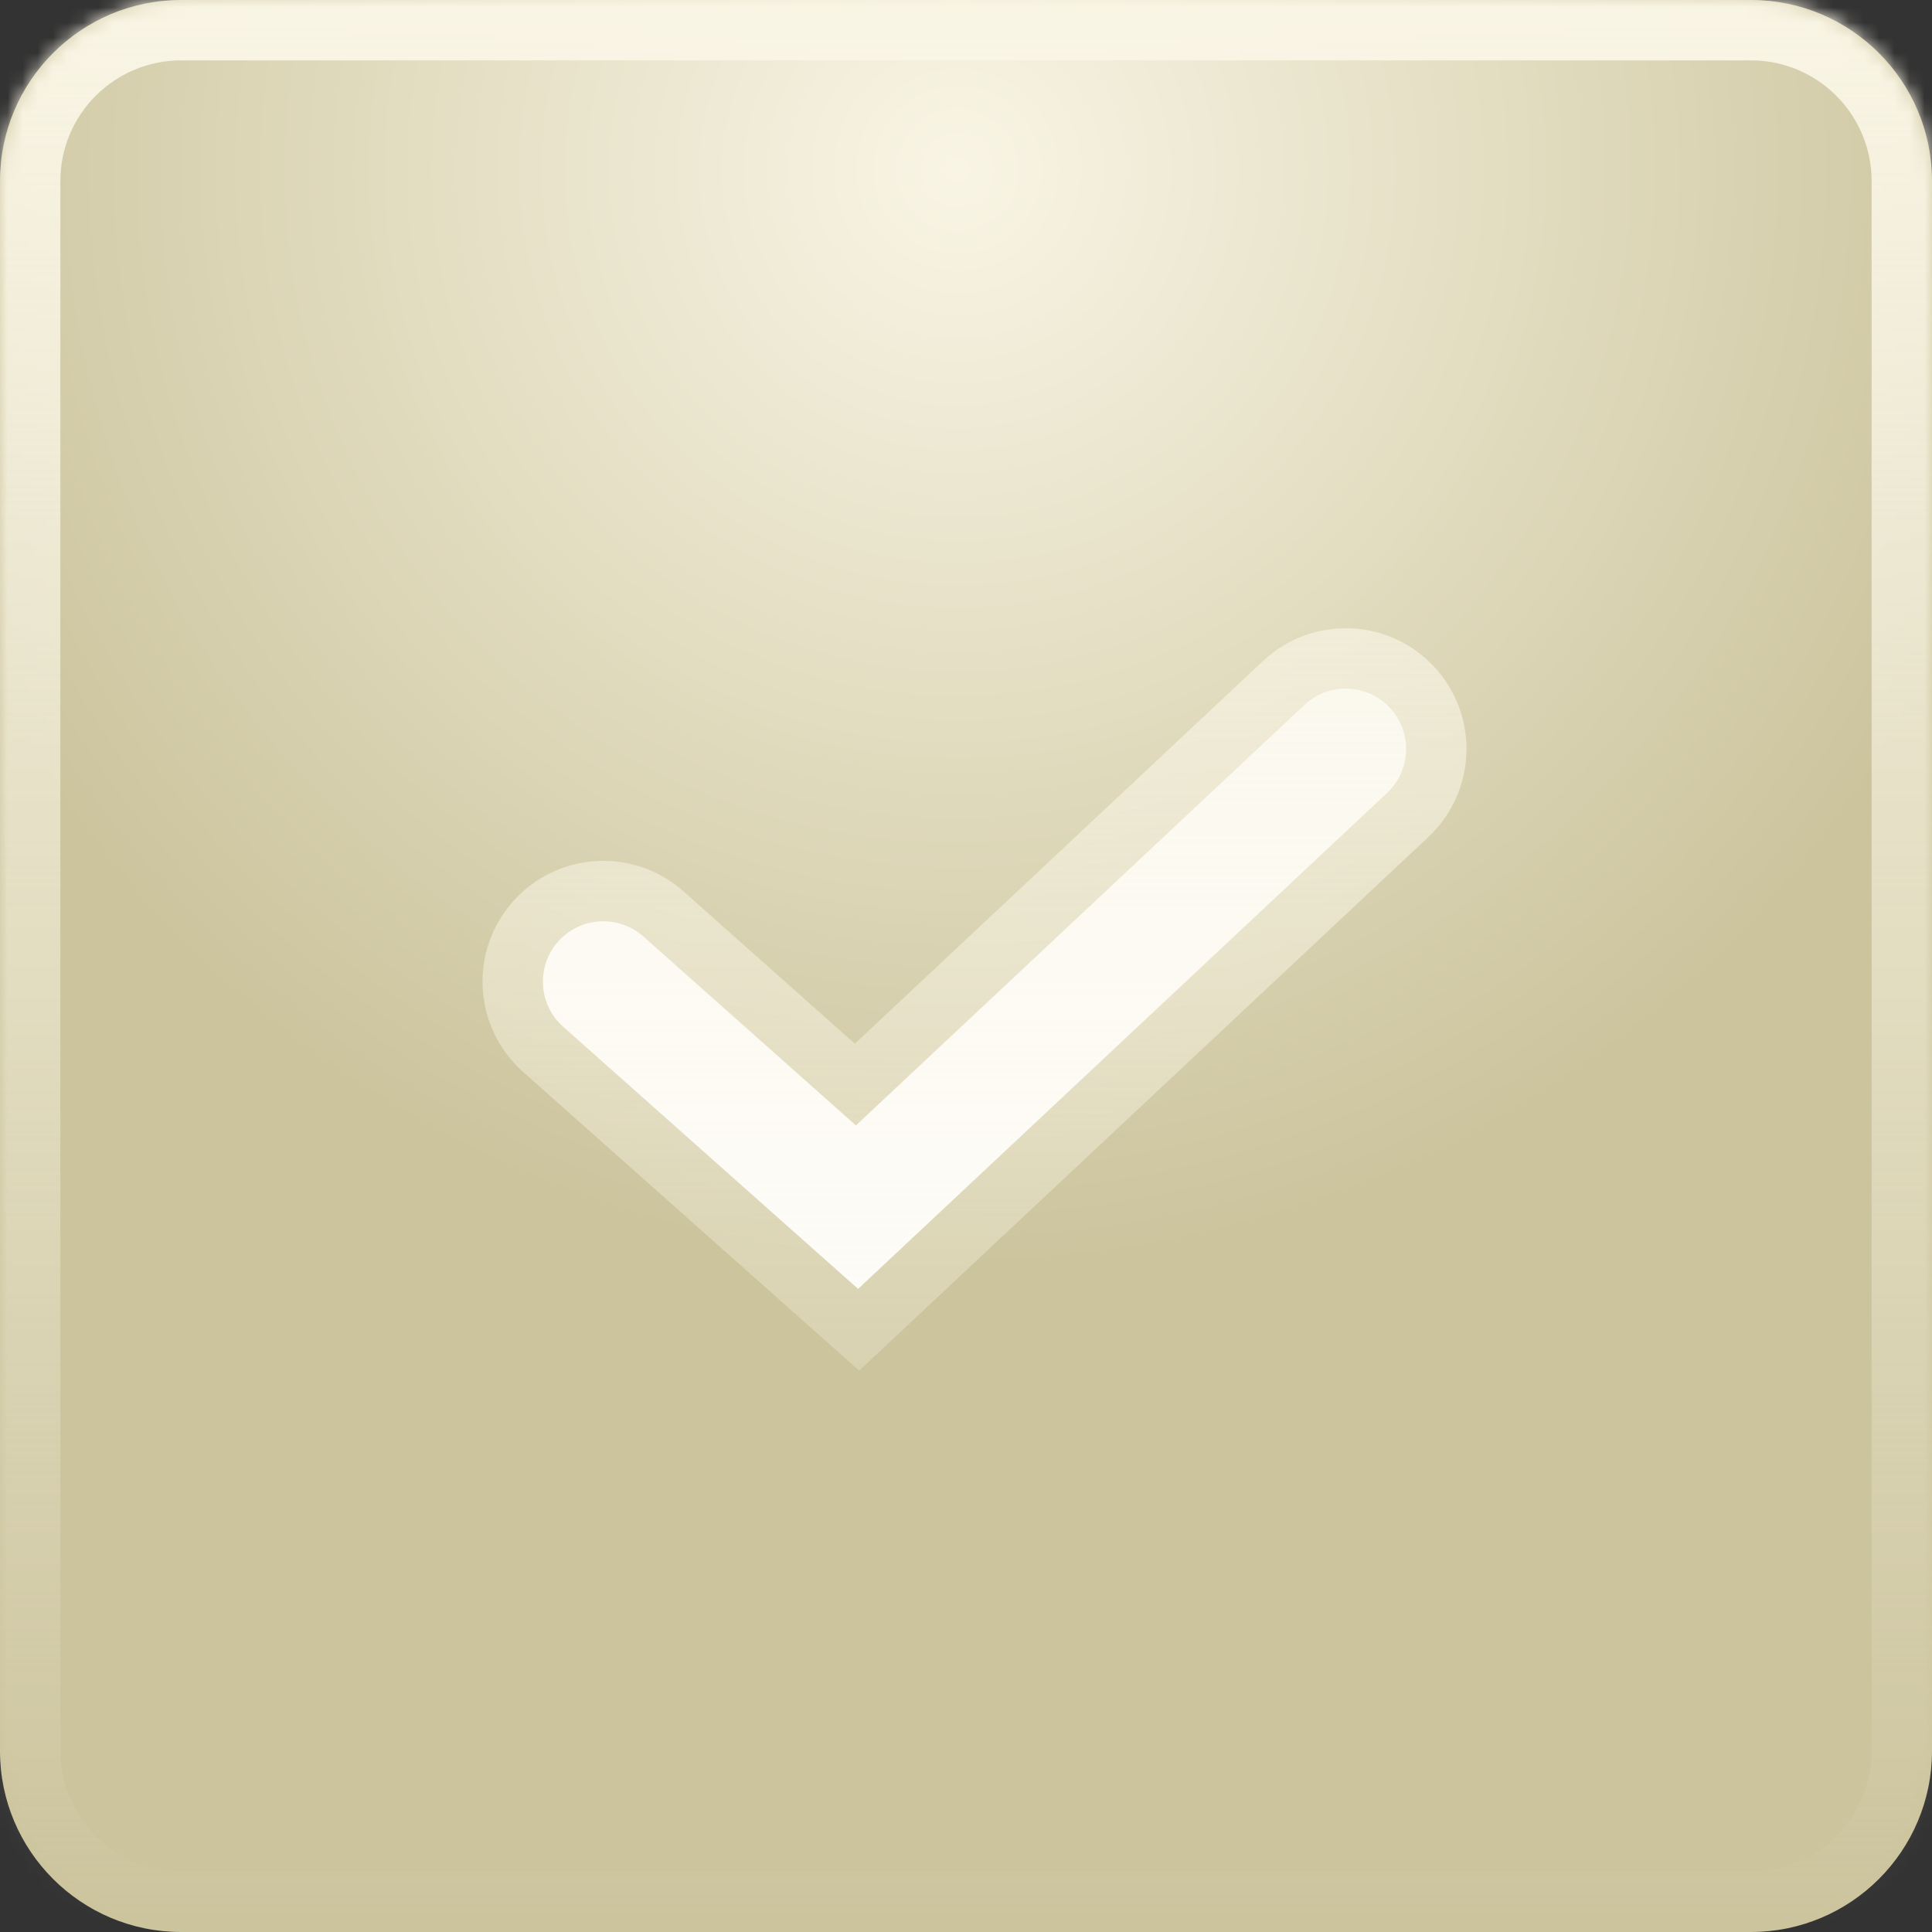 <?xml version="1.0" encoding="UTF-8"?> <svg xmlns="http://www.w3.org/2000/svg" width="128" height="128" viewBox="0 0 128 128" fill="none"><rect x="0" y="0" width="128" height="128" fill="#333333" stroke="none"/> <mask id="path-1-inside-1_154_842" fill="white"> <path d="M0 12C0 5.373 5.373 0 12 0H116C122.627 0 128 5.373 128 12V116C128 122.627 122.627 128 116 128H12C5.373 128 0 122.627 0 116V12Z"></path> <path fill-rule="evenodd" clip-rule="evenodd" d="M92.076 46.886C93.587 48.498 93.505 51.029 91.894 52.54L56.851 85.393L37.312 68.025C35.66 66.557 35.512 64.029 36.979 62.378C38.447 60.727 40.975 60.578 42.627 62.046L56.707 74.562L86.422 46.704C88.034 45.193 90.565 45.274 92.076 46.886Z"></path> </mask> <path d="M0 12C0 5.373 5.373 0 12 0H116C122.627 0 128 5.373 128 12V116C128 122.627 122.627 128 116 128H12C5.373 128 0 122.627 0 116V12Z" fill="url(#paint0_radial_154_842)"></path> <path fill-rule="evenodd" clip-rule="evenodd" d="M92.076 46.886C93.587 48.498 93.505 51.029 91.894 52.54L56.851 85.393L37.312 68.025C35.66 66.557 35.512 64.029 36.979 62.378C38.447 60.727 40.975 60.578 42.627 62.046L56.707 74.562L86.422 46.704C88.034 45.193 90.565 45.274 92.076 46.886Z" fill="white"></path> <path d="M91.894 52.54L94.63 55.458L91.894 52.54ZM92.076 46.886L89.158 49.622L92.076 46.886ZM56.851 85.393L54.194 88.383L56.923 90.809L59.587 88.311L56.851 85.393ZM37.312 68.025L39.969 65.035L37.312 68.025ZM42.627 62.046L39.969 65.035L42.627 62.046ZM56.707 74.562L54.05 77.552L56.779 79.978L59.443 77.48L56.707 74.562ZM86.422 46.704L89.158 49.622L86.422 46.704ZM12 4H116V-4H12V4ZM124 12V116H132V12H124ZM116 124H12V132H116V124ZM4 116V12H-4V116H4ZM12 124C7.582 124 4 120.418 4 116H-4C-4 124.836 3.163 132 12 132V124ZM124 116C124 120.418 120.418 124 116 124V132C124.836 132 132 124.836 132 116H124ZM116 4C120.418 4 124 7.582 124 12H132C132 3.163 124.836 -4 116 -4V4ZM12 -4C3.163 -4 -4 3.163 -4 12H4C4 7.582 7.582 4 12 4V-4ZM94.63 55.458C97.853 52.436 98.016 47.373 94.994 44.15L89.158 49.622L94.63 55.458ZM33.99 59.72C31.054 63.023 31.352 68.079 34.654 71.014L39.969 65.035V65.035L33.99 59.72ZM45.284 59.056C41.982 56.121 36.925 56.418 33.99 59.72L39.969 65.035L45.284 59.056ZM59.365 71.572L45.284 59.056L39.969 65.035L54.05 77.552L59.365 71.572ZM83.686 43.785L53.972 71.644L59.443 77.48L89.158 49.622L83.686 43.785ZM94.994 44.15C91.972 40.927 86.91 40.764 83.686 43.785L89.158 49.622L94.994 44.15ZM59.587 88.311L94.63 55.458L89.158 49.622L54.115 82.475L59.587 88.311ZM34.654 71.014L54.194 88.383L59.508 82.404L39.969 65.035L34.654 71.014Z" fill="url(#paint1_linear_154_842)" mask="url(#path-1-inside-1_154_842)"></path> <defs> <radialGradient id="paint0_radial_154_842" cx="0" cy="0" r="1" gradientUnits="userSpaceOnUse" gradientTransform="translate(63.434 10.761) rotate(90) scale(73.628)"> <stop stop-color="#F9F5E5"></stop> <stop offset="1" stop-color="#CCC49D"></stop> </radialGradient> <linearGradient id="paint1_linear_154_842" x1="64" y1="0" x2="64" y2="128" gradientUnits="userSpaceOnUse"> <stop stop-color="#F9F5E5"></stop> <stop offset="1" stop-color="#F9F5E5" stop-opacity="0"></stop> </linearGradient> </defs> </svg> 